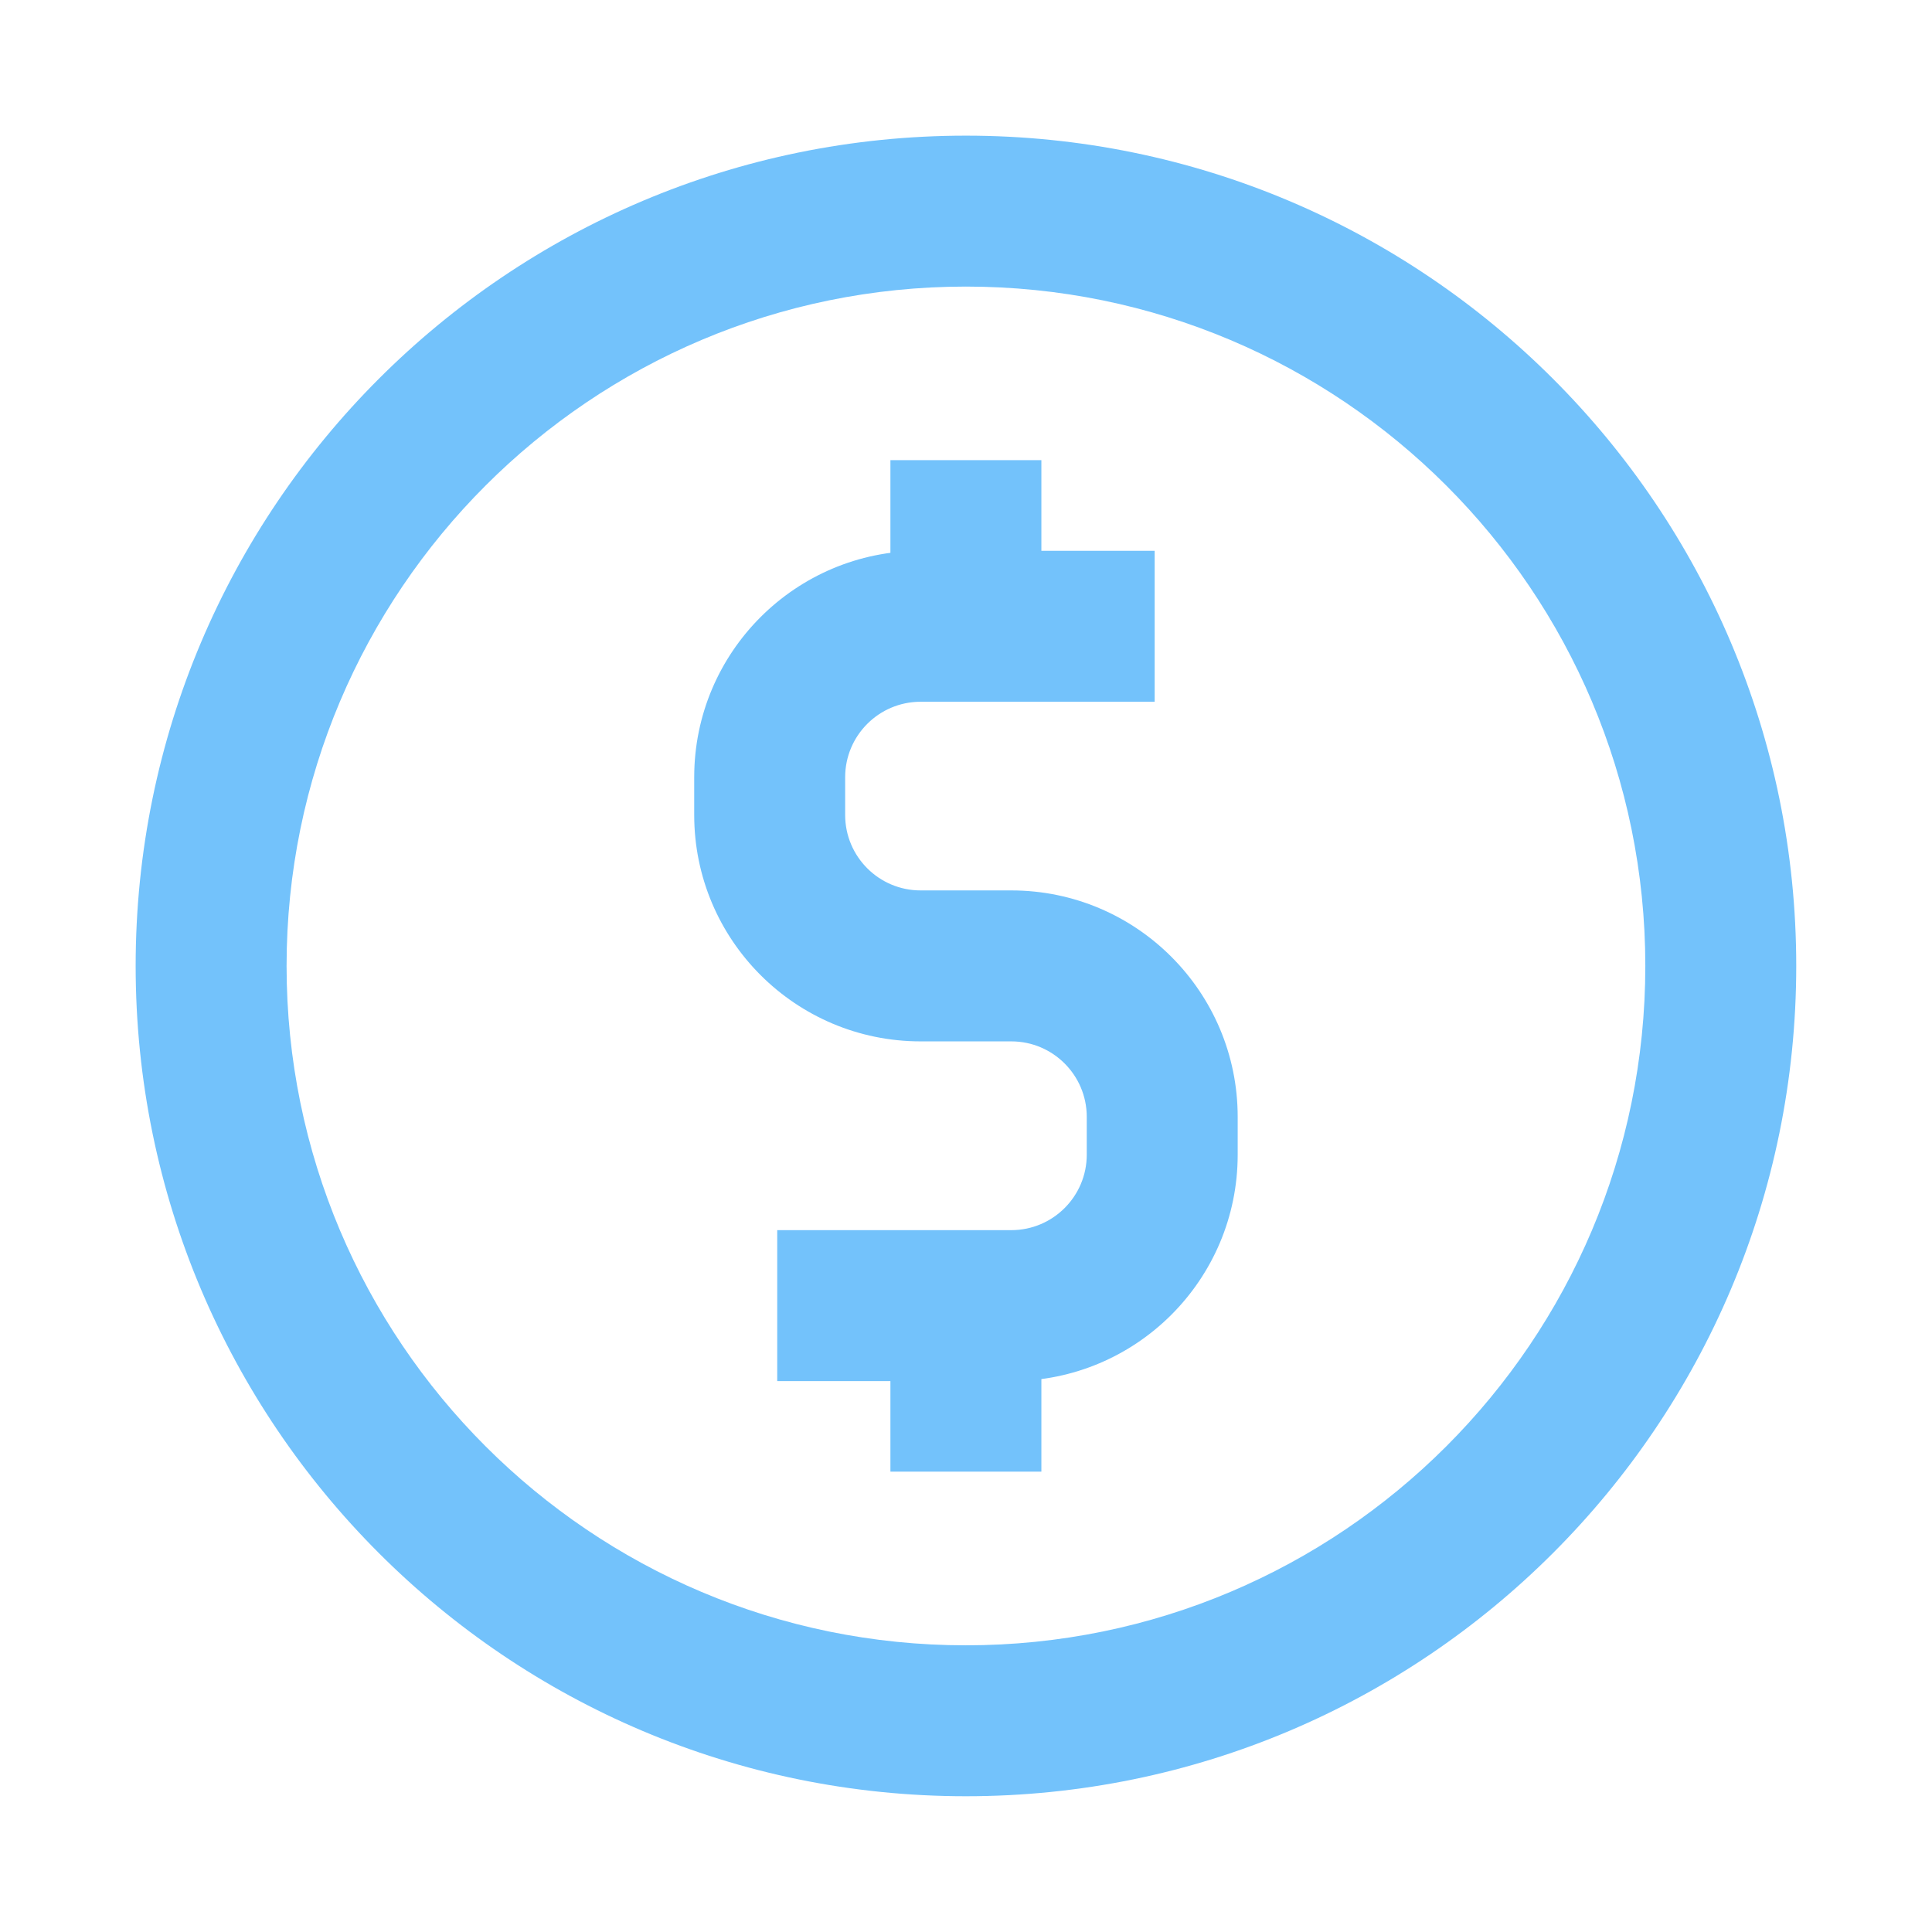<svg xmlns="http://www.w3.org/2000/svg" xmlns:xlink="http://www.w3.org/1999/xlink" width="100" zoomAndPan="magnify" viewBox="0 0 75 75" height="100" preserveAspectRatio="xMidYMid meet" version="1.0"><defs><clipPath id="225ec373fd"><path d="M 5.266 5.266 L 69.766 5.266 L 69.766 69.766 L 5.266 69.766 Z M 5.266 5.266 " clip-rule="nonzero"/></clipPath></defs><g clip-path="url(#225ec373fd)"><path fill="#73c2fb" d="M 37.496 11.125 C 22.934 11.125 11.125 22.934 11.125 37.496 C 11.125 52.062 22.934 63.871 37.496 63.871 C 52.062 63.871 63.871 52.062 63.871 37.496 C 63.871 22.934 52.062 11.125 37.496 11.125 Z M 5.266 37.496 C 5.266 19.695 19.695 5.266 37.496 5.266 C 55.297 5.266 69.73 19.695 69.73 37.496 C 69.73 55.297 55.297 69.73 37.496 69.73 C 19.695 69.73 5.266 55.297 5.266 37.496 Z M 5.266 37.496 " fill-opacity="1" fill-rule="evenodd"/></g><path fill="#73c2fb" d="M 26.949 30.172 C 26.949 25.316 30.887 21.383 35.738 21.383 L 44.824 21.383 L 44.824 27.242 L 35.738 27.242 C 34.121 27.242 32.809 28.555 32.809 30.172 L 32.809 31.637 C 32.809 33.254 34.121 34.566 35.738 34.566 L 39.258 34.566 C 44.109 34.566 48.047 38.504 48.047 43.359 L 48.047 44.824 C 48.047 49.68 44.109 53.613 39.258 53.613 L 30.172 53.613 L 30.172 47.754 L 39.258 47.754 C 40.875 47.754 42.188 46.441 42.188 44.824 L 42.188 43.359 C 42.188 41.738 40.875 40.426 39.258 40.426 L 35.738 40.426 C 30.887 40.426 26.949 36.492 26.949 31.637 Z M 26.949 30.172 " fill-opacity="1" fill-rule="evenodd"/><path fill="#73c2fb" d="M 34.566 17.863 L 40.426 17.863 L 40.426 24.312 L 34.566 24.312 Z M 34.566 17.863 " fill-opacity="1" fill-rule="evenodd"/><path fill="#73c2fb" d="M 34.566 50.684 L 40.426 50.684 L 40.426 57.129 L 34.566 57.129 Z M 34.566 50.684 " fill-opacity="1" fill-rule="evenodd"/></svg>
